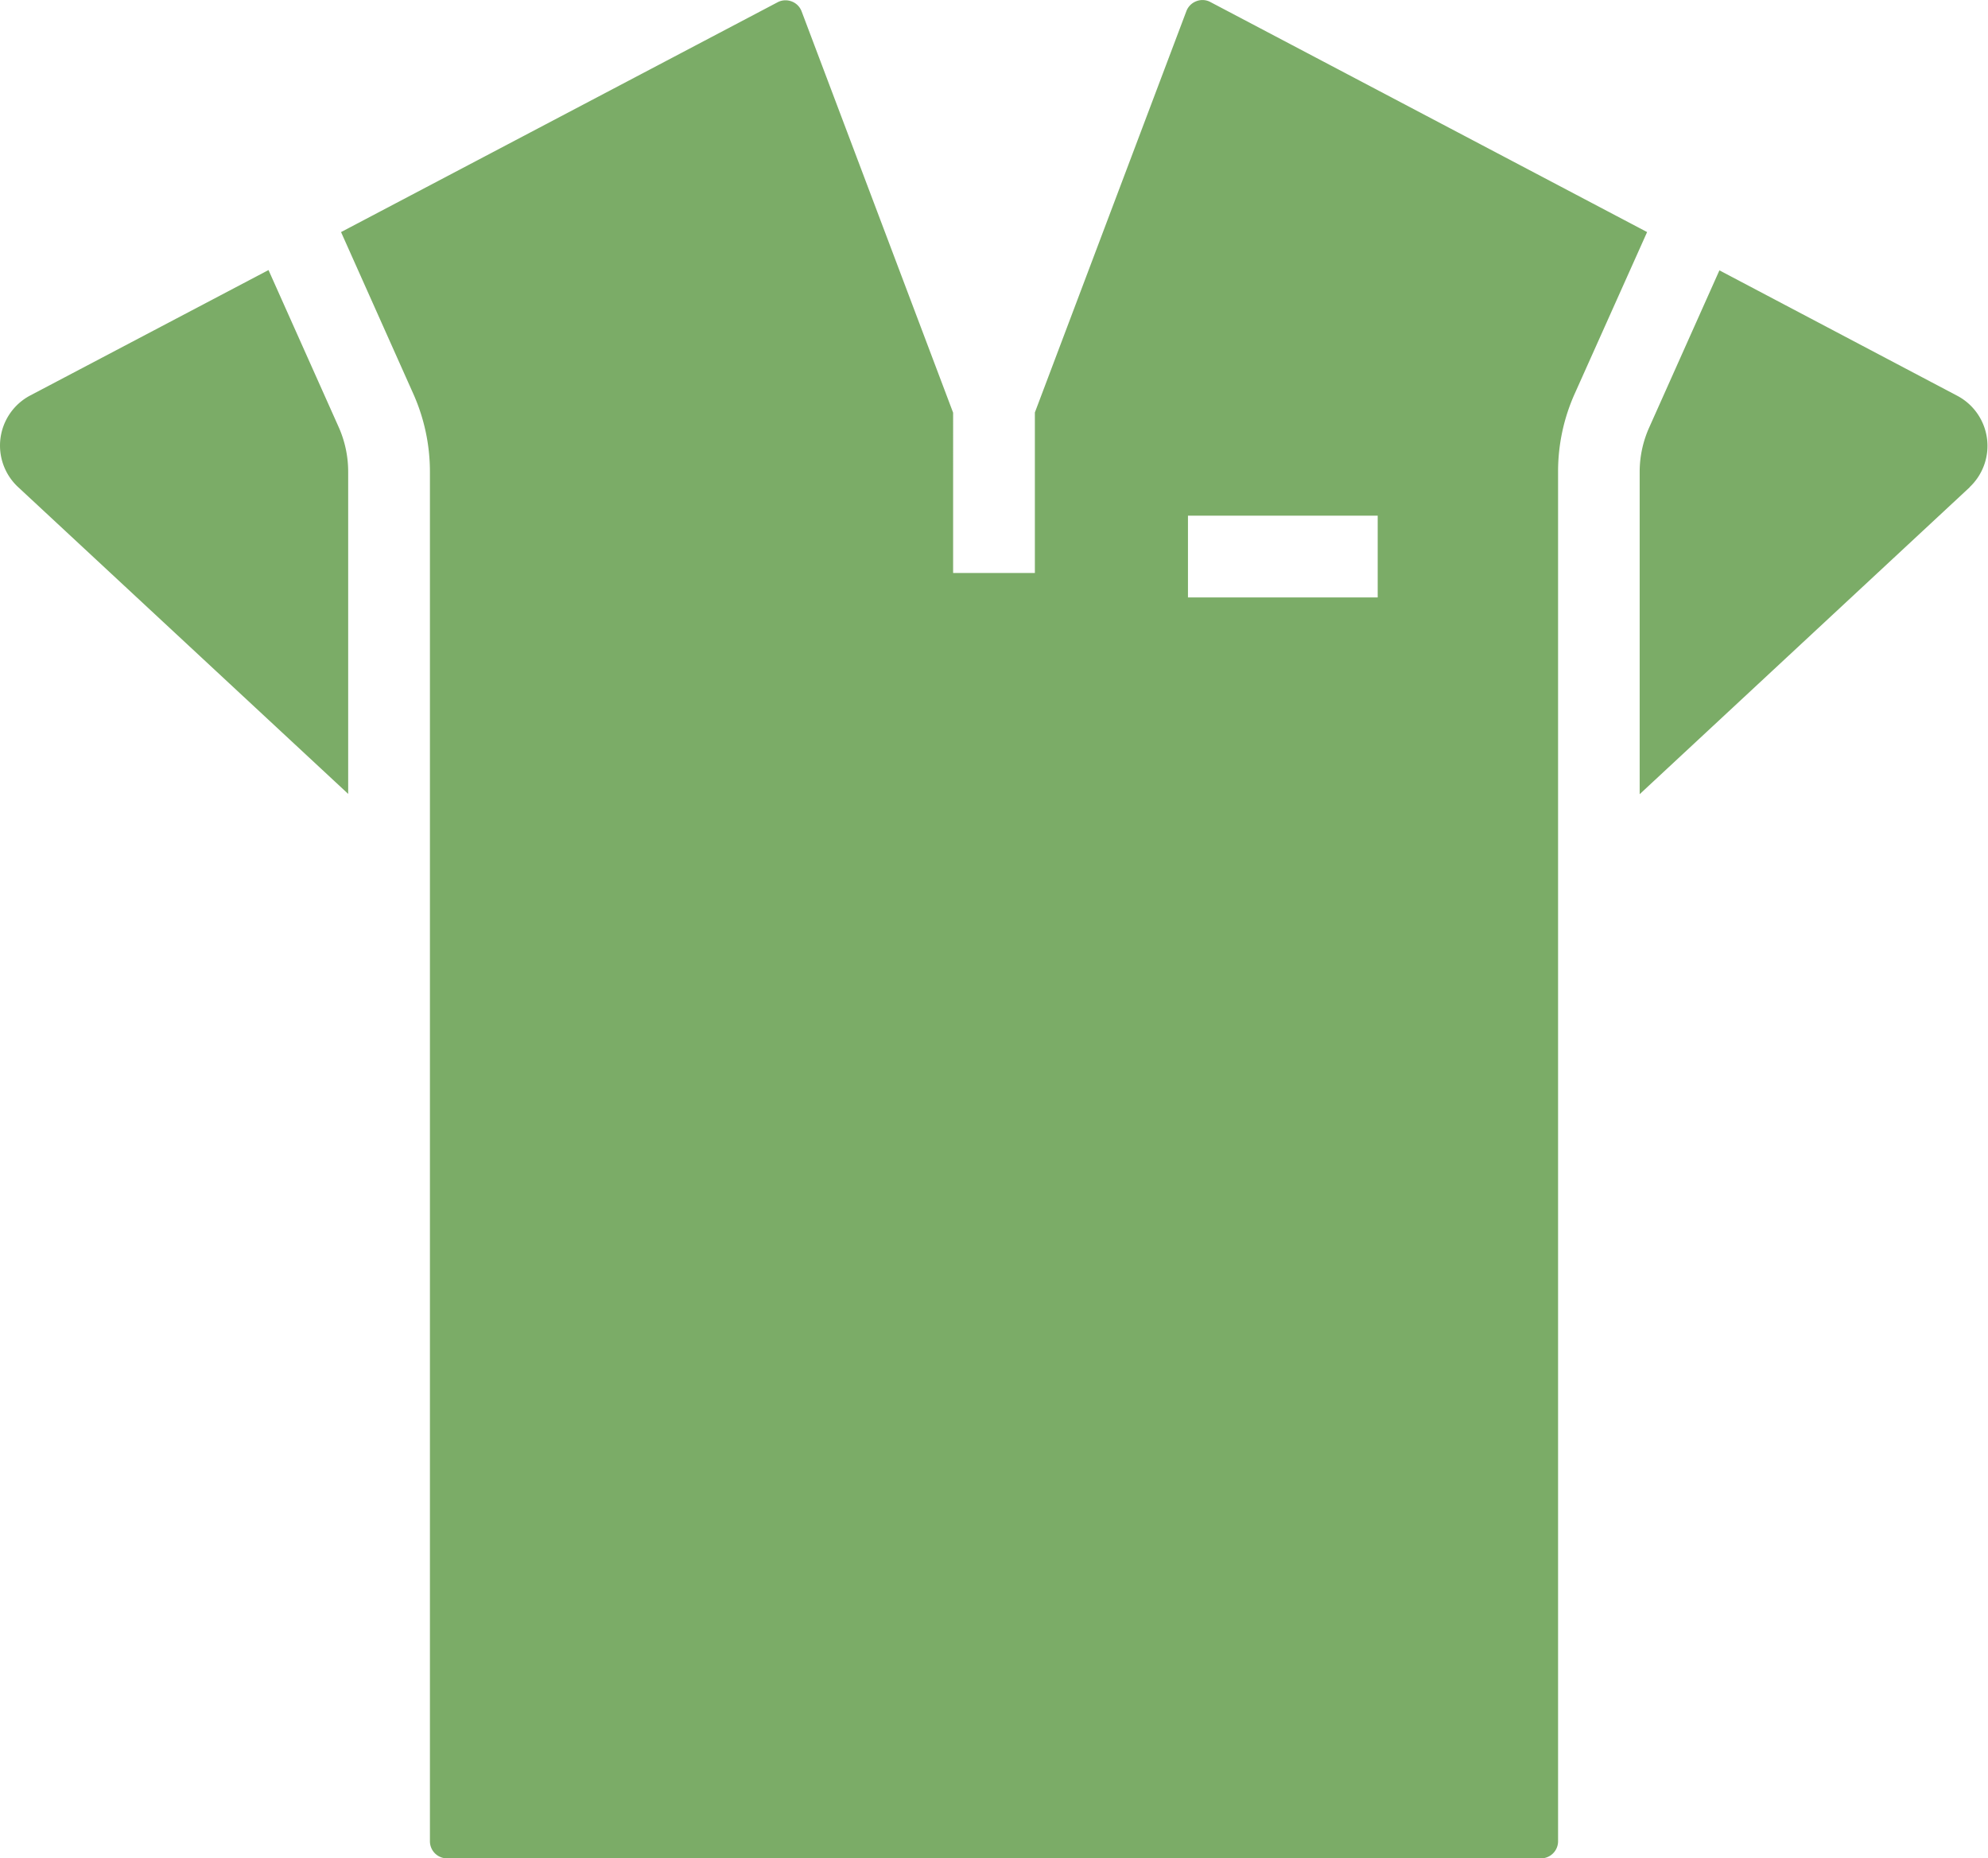 <?xml version="1.0" encoding="utf-8"?>
<svg id="Calque_1" data-name="Calque 1" xmlns="http://www.w3.org/2000/svg" viewBox="0 0 267.5 250"><title>Brancardier</title><path d="M1661.94,457.23a14.75,14.75,0,0,1,1.28,6v43.35L1618.8,465.3a7.62,7.62,0,0,1,1.64-12.32l32.06-16.87Z" transform="translate(-1616.37 -399.78)" fill="#7bac67"/><path d="M1779.23,400.05a2.25,2.25,0,0,0-1.88-.11,2.29,2.29,0,0,0-1.34,1.33l-20.39,54v21.59h-11V455.3l-20.39-54a2.29,2.29,0,0,0-1.34-1.33,2.4,2.4,0,0,0-.82-.15,2.23,2.23,0,0,0-1.06.26L1662.26,431l9.72,21.75a25.73,25.73,0,0,1,2.24,10.55V647.48a2.3,2.3,0,0,0,2.3,2.3h147.2a2.3,2.3,0,0,0,2.3-2.3V463.27a25.58,25.58,0,0,1,2.25-10.55L1838,431Zm22.52,80.1h-25.53v-11h25.53Z" transform="translate(-1616.37 -399.78)" fill="#7bac67"/><path d="M1881.44,465.3,1837,506.62V463.27a14.6,14.6,0,0,1,1.29-6l9.44-21.12,32,16.87a7.62,7.62,0,0,1,1.64,12.32Z" transform="translate(-1616.37 -399.78)" fill="#7bac67"/></svg>